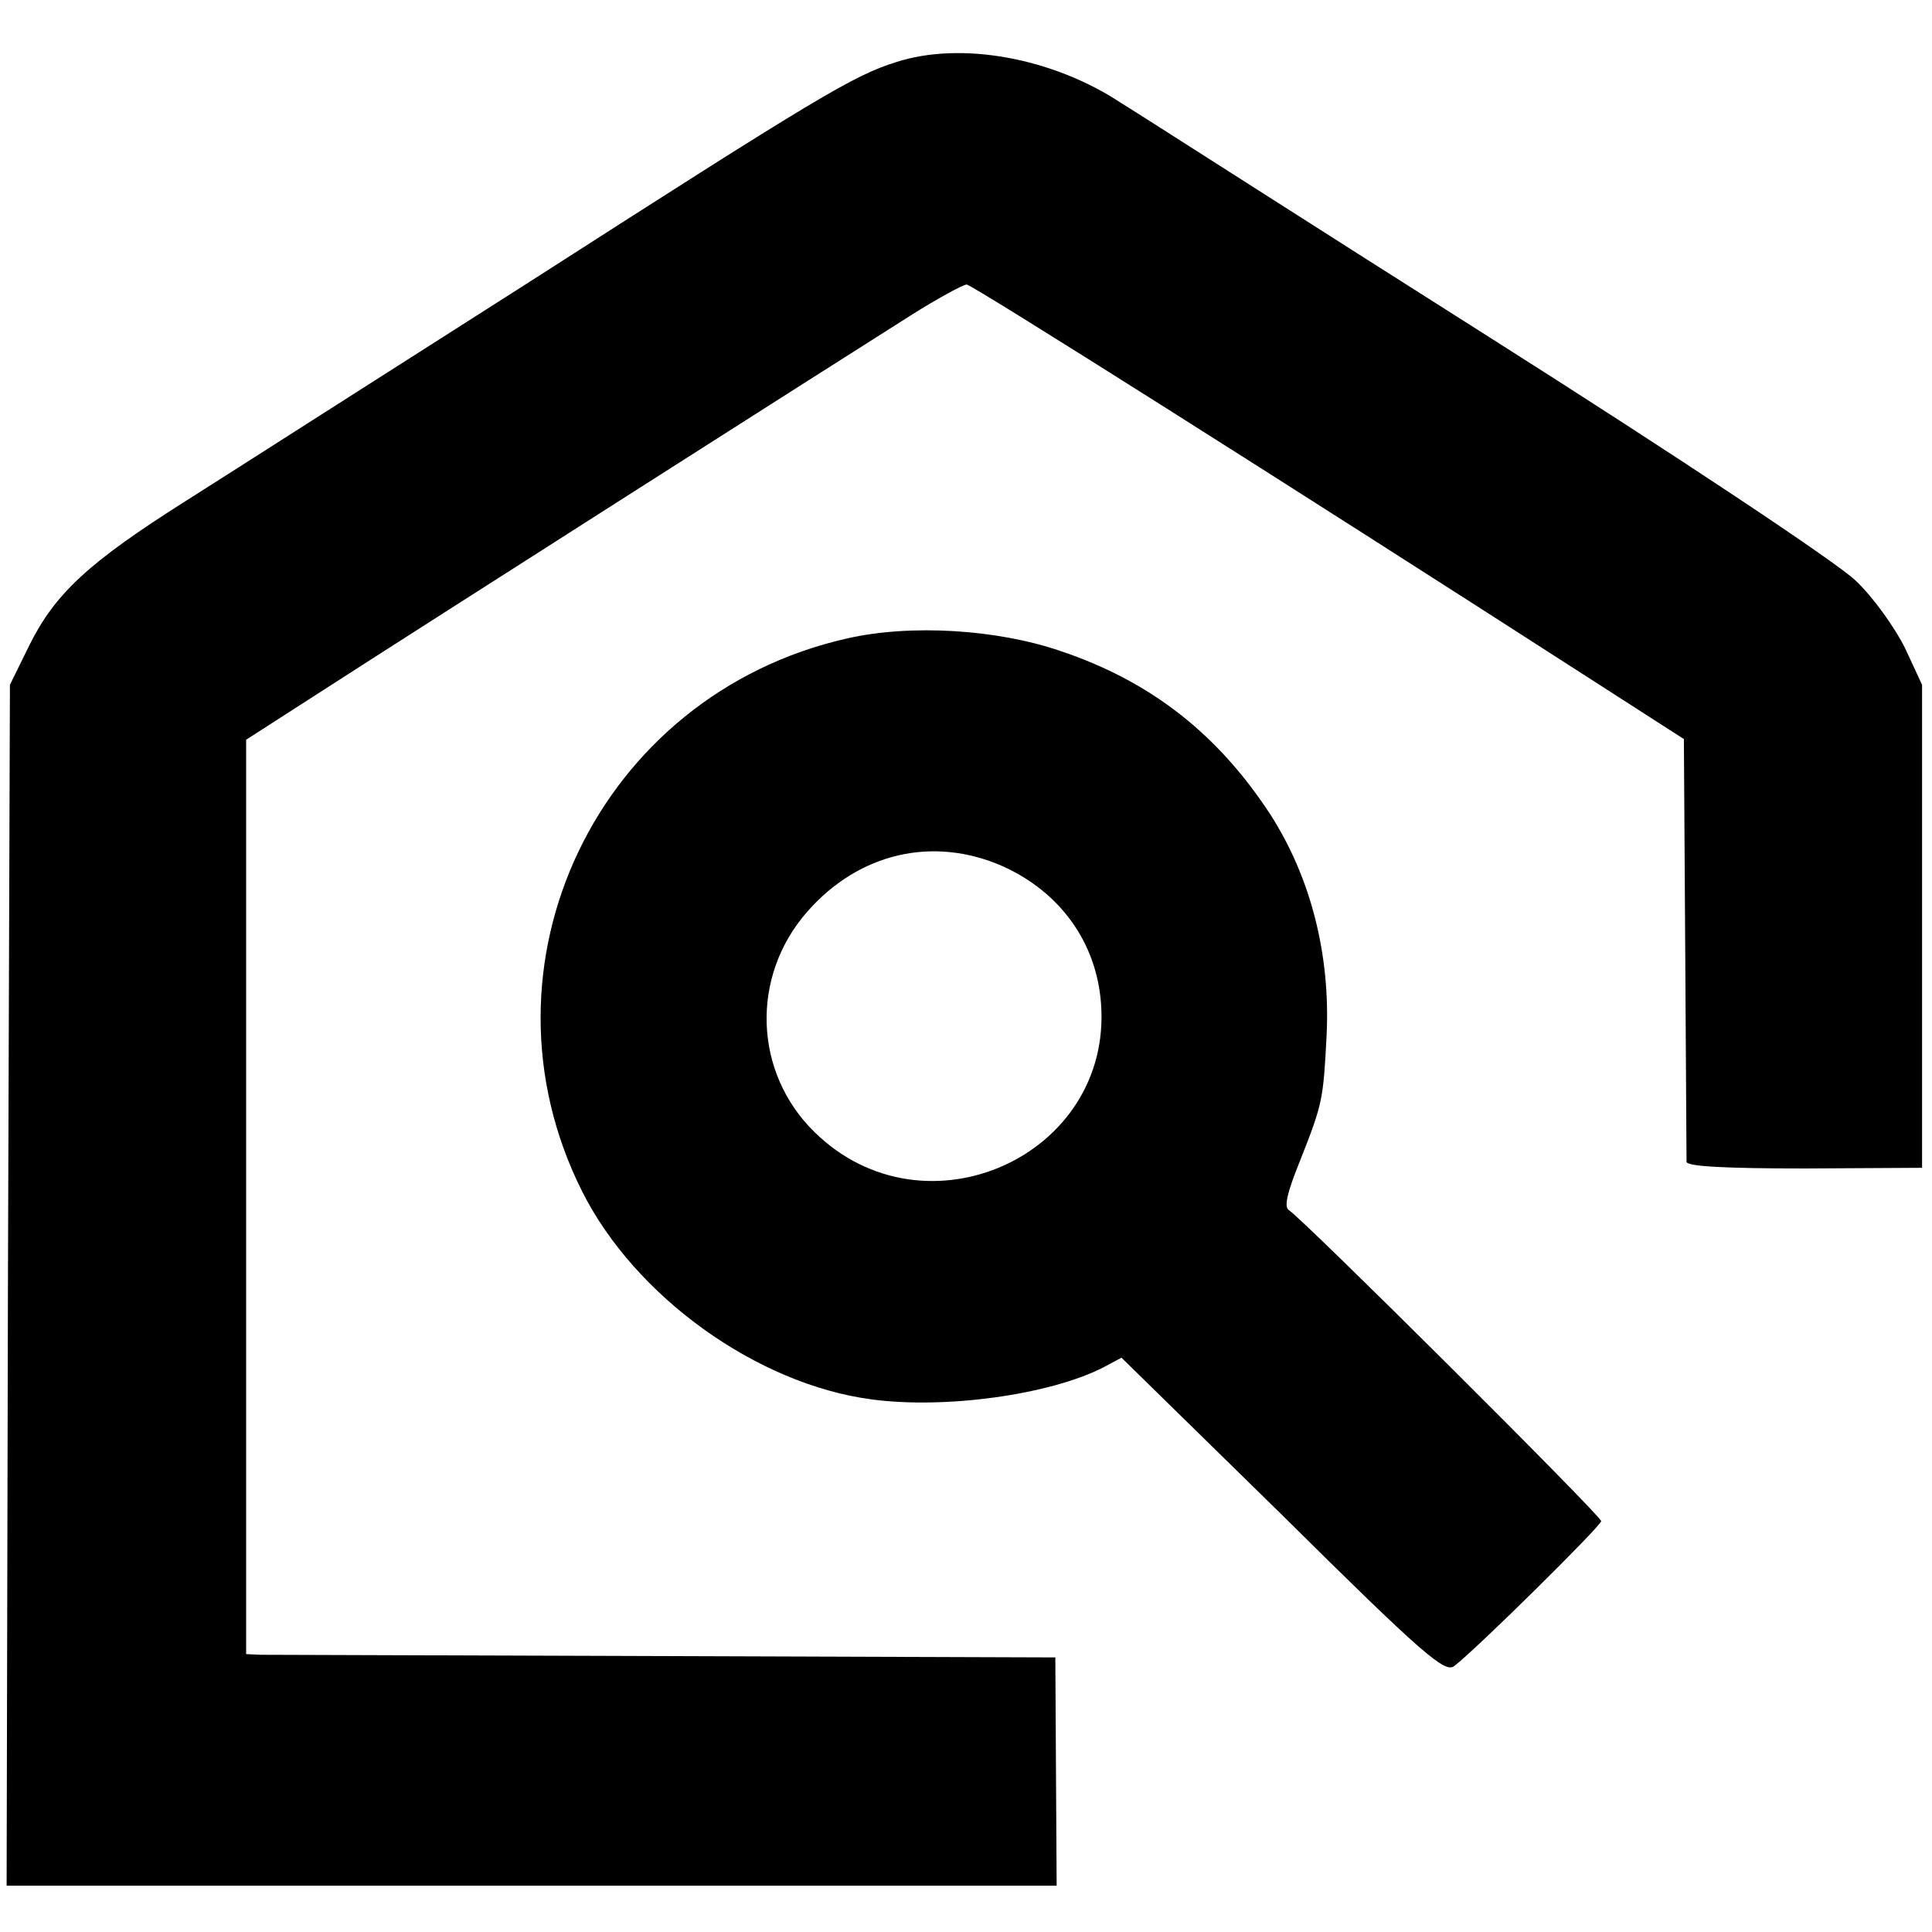 <?xml version="1.0" standalone="no"?>
<!DOCTYPE svg PUBLIC "-//W3C//DTD SVG 20010904//EN"
 "http://www.w3.org/TR/2001/REC-SVG-20010904/DTD/svg10.dtd">
<svg version="1.0" xmlns="http://www.w3.org/2000/svg"
 width="292pt" height="292pt" viewBox="0 0 292 292"
 preserveAspectRatio="xMidYMid meet">
<g transform="translate(0,292) scale(0.1,-0.1)"
fill="#000000" stroke="none">
<path d="M1354 2826 c-64 -20 -119 -53 -549 -329 -220 -140 -456 -291 -524
-334 -147 -93 -198 -140 -237 -219 l-29 -59 -3 -908 -2 -907 793 0 794 0 -1
173 -1 172 -590 2 c-324 1 -600 2 -611 2 l-22 1 0 691 0 691 112 72 c130 84
781 499 892 569 41 26 80 47 85 47 8 0 481 -299 944 -597 l140 -90 2 -314 c1
-173 2 -319 2 -325 1 -7 60 -10 179 -10 l177 1 0 365 0 365 -26 56 c-15 30
-48 77 -75 102 -28 27 -270 188 -554 368 -278 176 -527 336 -555 353 -104 69
-243 94 -341 62z"/>
<path d="M1280 1955 c-376 -85 -572 -494 -400 -836 80 -159 264 -291 437 -314
112 -15 269 7 350 48 l28 15 244 -239 c213 -211 245 -238 259 -227 35 27 222
212 222 219 0 8 -452 458 -472 470 -8 5 -2 28 17 75 34 86 35 92 40 189 6 122
-24 239 -85 334 -79 121 -180 201 -317 247 -96 33 -227 41 -323 19z m235 -344
c87 -39 142 -115 149 -207 18 -231 -266 -359 -433 -195 -92 90 -97 235 -11
333 78 89 190 115 295 69z"/>
</g>
</svg>
